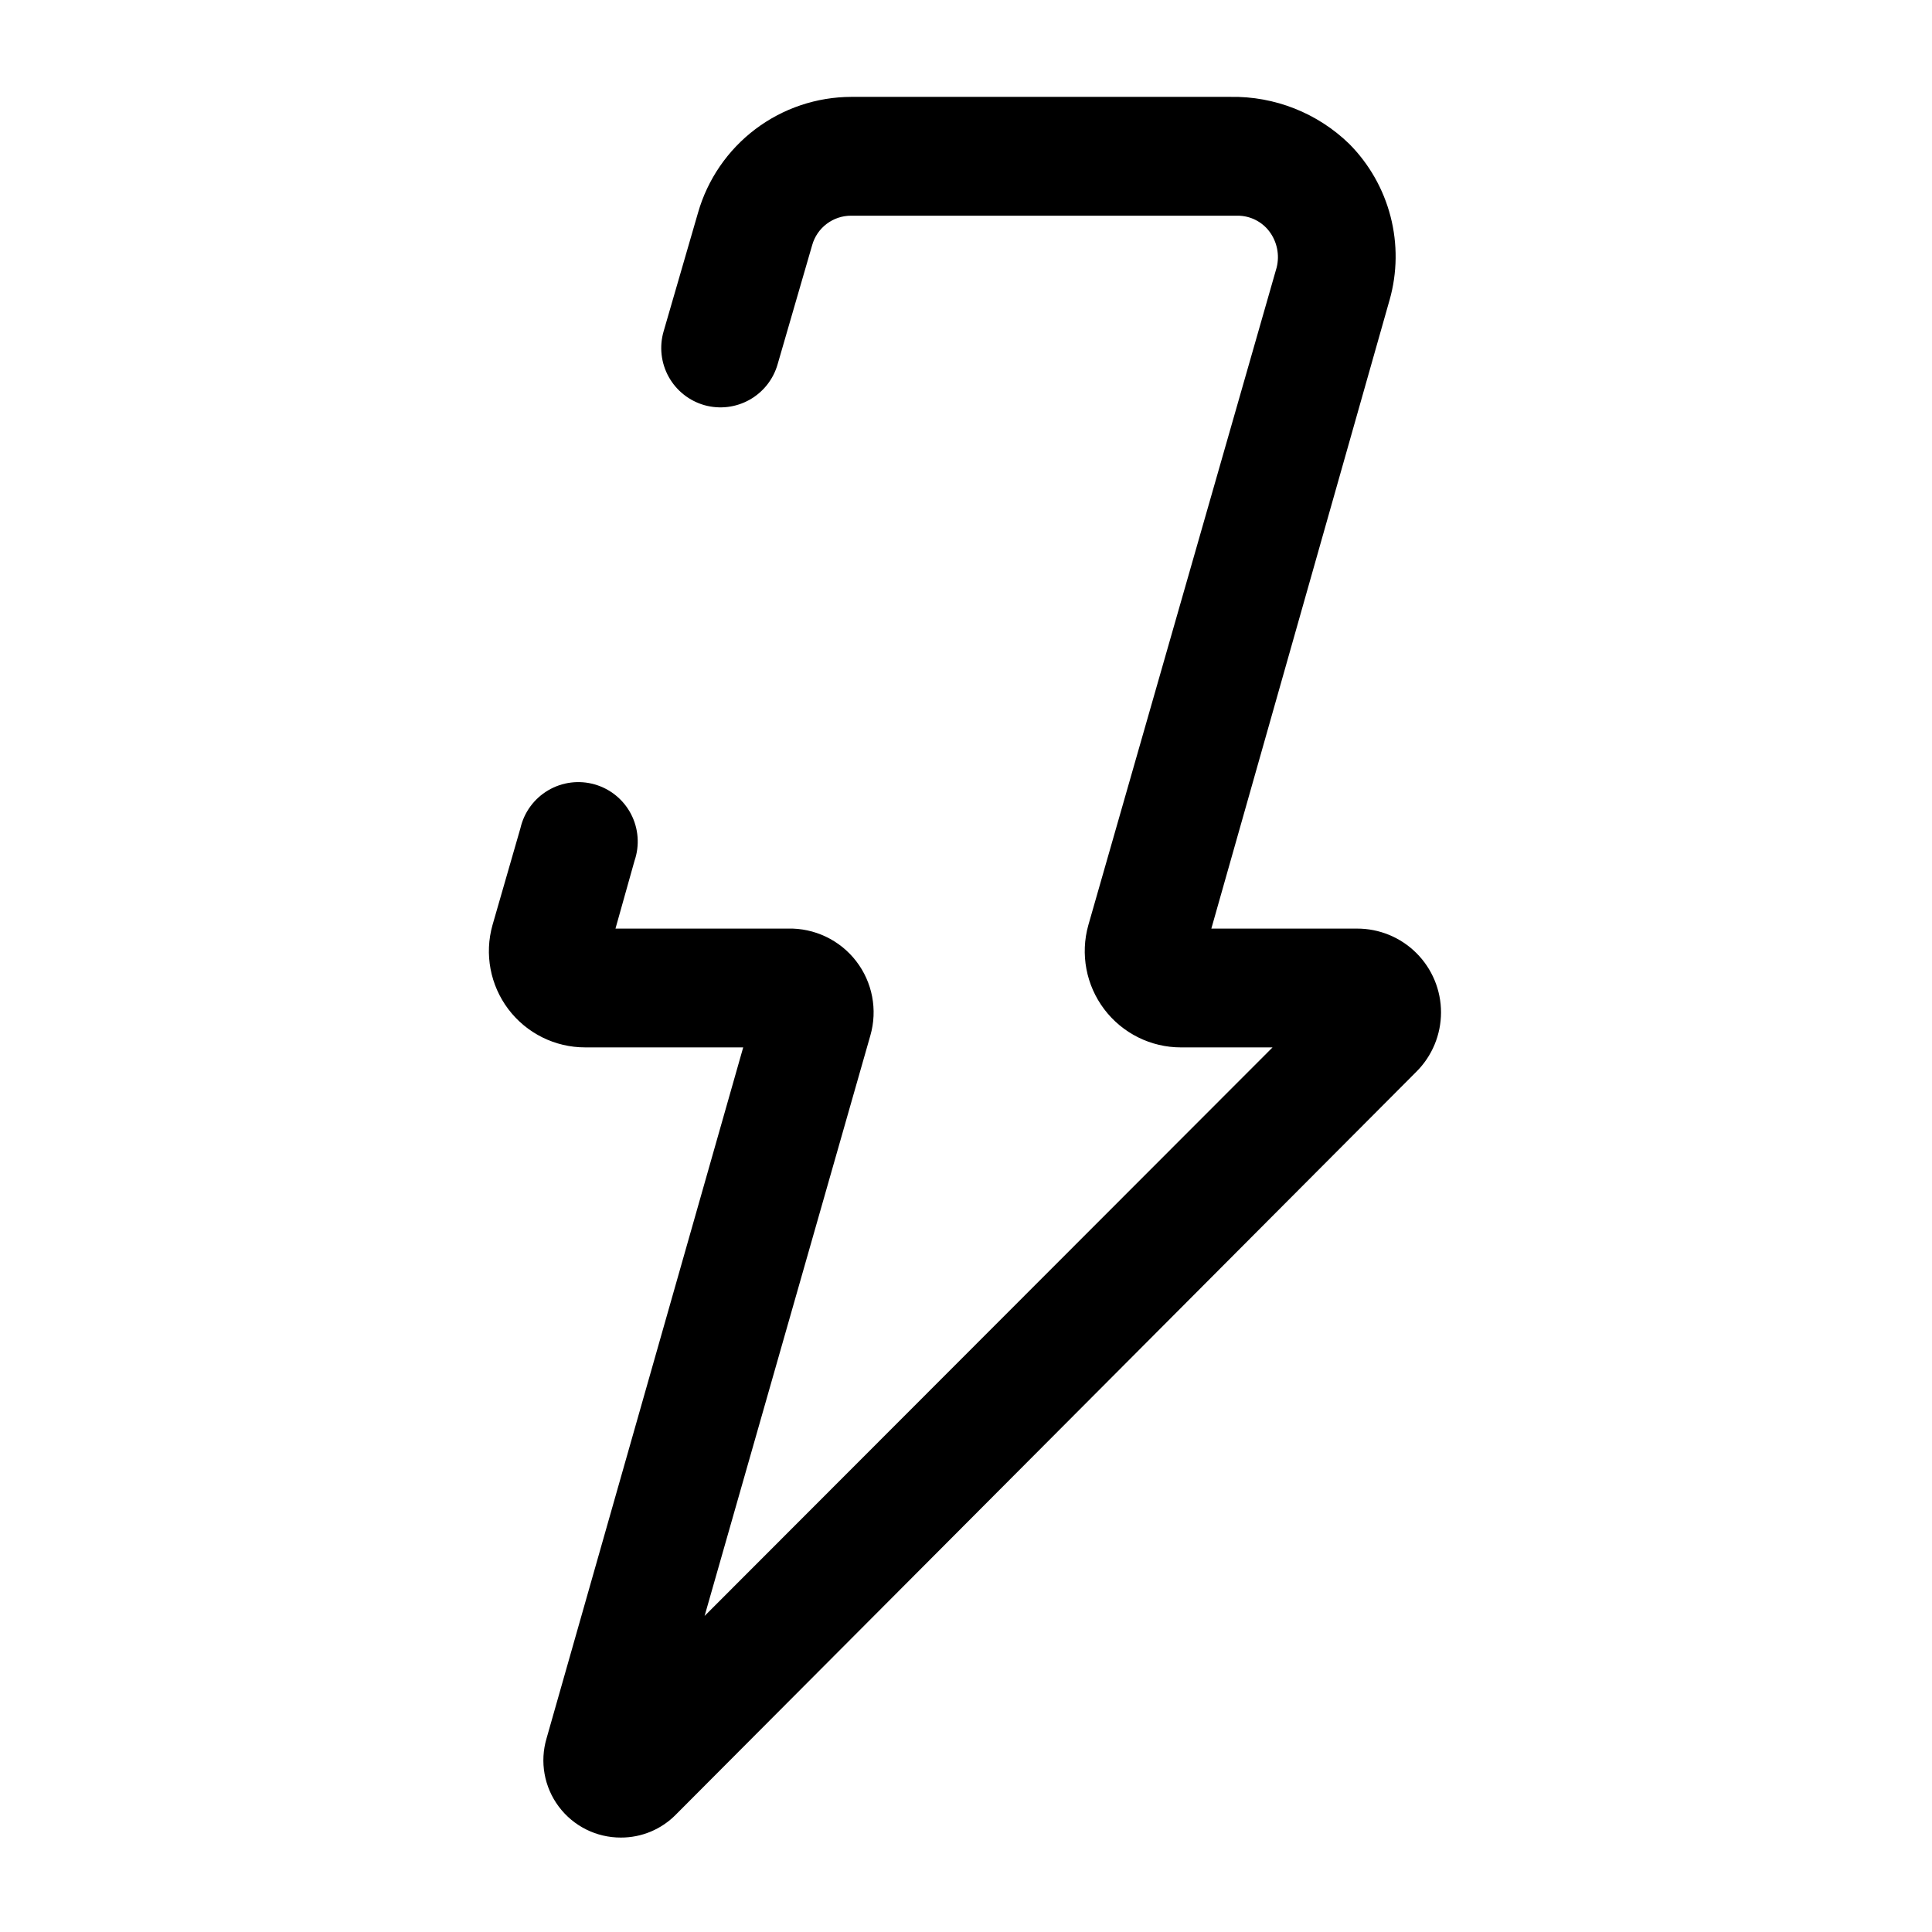 <?xml version="1.0" encoding="UTF-8"?>
<!-- Uploaded to: ICON Repo, www.svgrepo.com, Generator: ICON Repo Mixer Tools -->
<svg fill="#000000" width="800px" height="800px" version="1.1" viewBox="144 144 512 512" xmlns="http://www.w3.org/2000/svg">
 <path d="m299.55 421.57h41.406l-52.113 183.11c-1.84 6.203-0.641 12.91 3.238 18.09 3.875 5.18 9.973 8.223 16.445 8.203 5.512 0.023 10.793-2.191 14.641-6.141l196.17-196.8c4.188-4.164 6.543-9.824 6.547-15.73 0.004-5.906-2.348-11.57-6.531-15.738-4.184-4.172-9.855-6.5-15.762-6.477h-38.574l47.23-166.57h0.004c2.051-7.231 2.141-14.879 0.258-22.152-1.883-7.277-5.664-13.922-10.965-19.254-8.422-8.172-19.754-12.648-31.488-12.438h-100.45c-9.184 0.02-18.113 3.027-25.438 8.562-7.328 5.539-12.656 13.309-15.184 22.137l-9.133 31.488c-1.16 4.031-0.668 8.359 1.371 12.023 2.039 3.664 5.457 6.363 9.496 7.5 4.008 1.113 8.293 0.598 11.922-1.438 3.629-2.035 6.305-5.426 7.441-9.426l9.133-31.488c1.281-4.672 5.543-7.902 10.391-7.871h102.34c3.348-0.012 6.504 1.562 8.5 4.25 2.004 2.711 2.695 6.172 1.891 9.445l-49.91 174.29c-2.168 7.688-0.609 15.953 4.215 22.324 4.824 6.371 12.355 10.113 20.348 10.105h24.246l-150.51 150.67 43.926-153.82c1.957-6.793 0.559-14.117-3.762-19.715-4.324-5.598-11.055-8.801-18.125-8.625h-45.656l5.039-17.949v0.004c1.406-4.086 1.07-8.566-0.922-12.398-1.996-3.832-5.477-6.676-9.629-7.863-4.152-1.191-8.613-0.621-12.332 1.57-3.723 2.195-6.379 5.82-7.348 10.031l-7.398 25.664c-2.172 7.688-0.613 15.953 4.211 22.324 4.824 6.371 12.355 10.113 20.348 10.105z"/>
</svg>